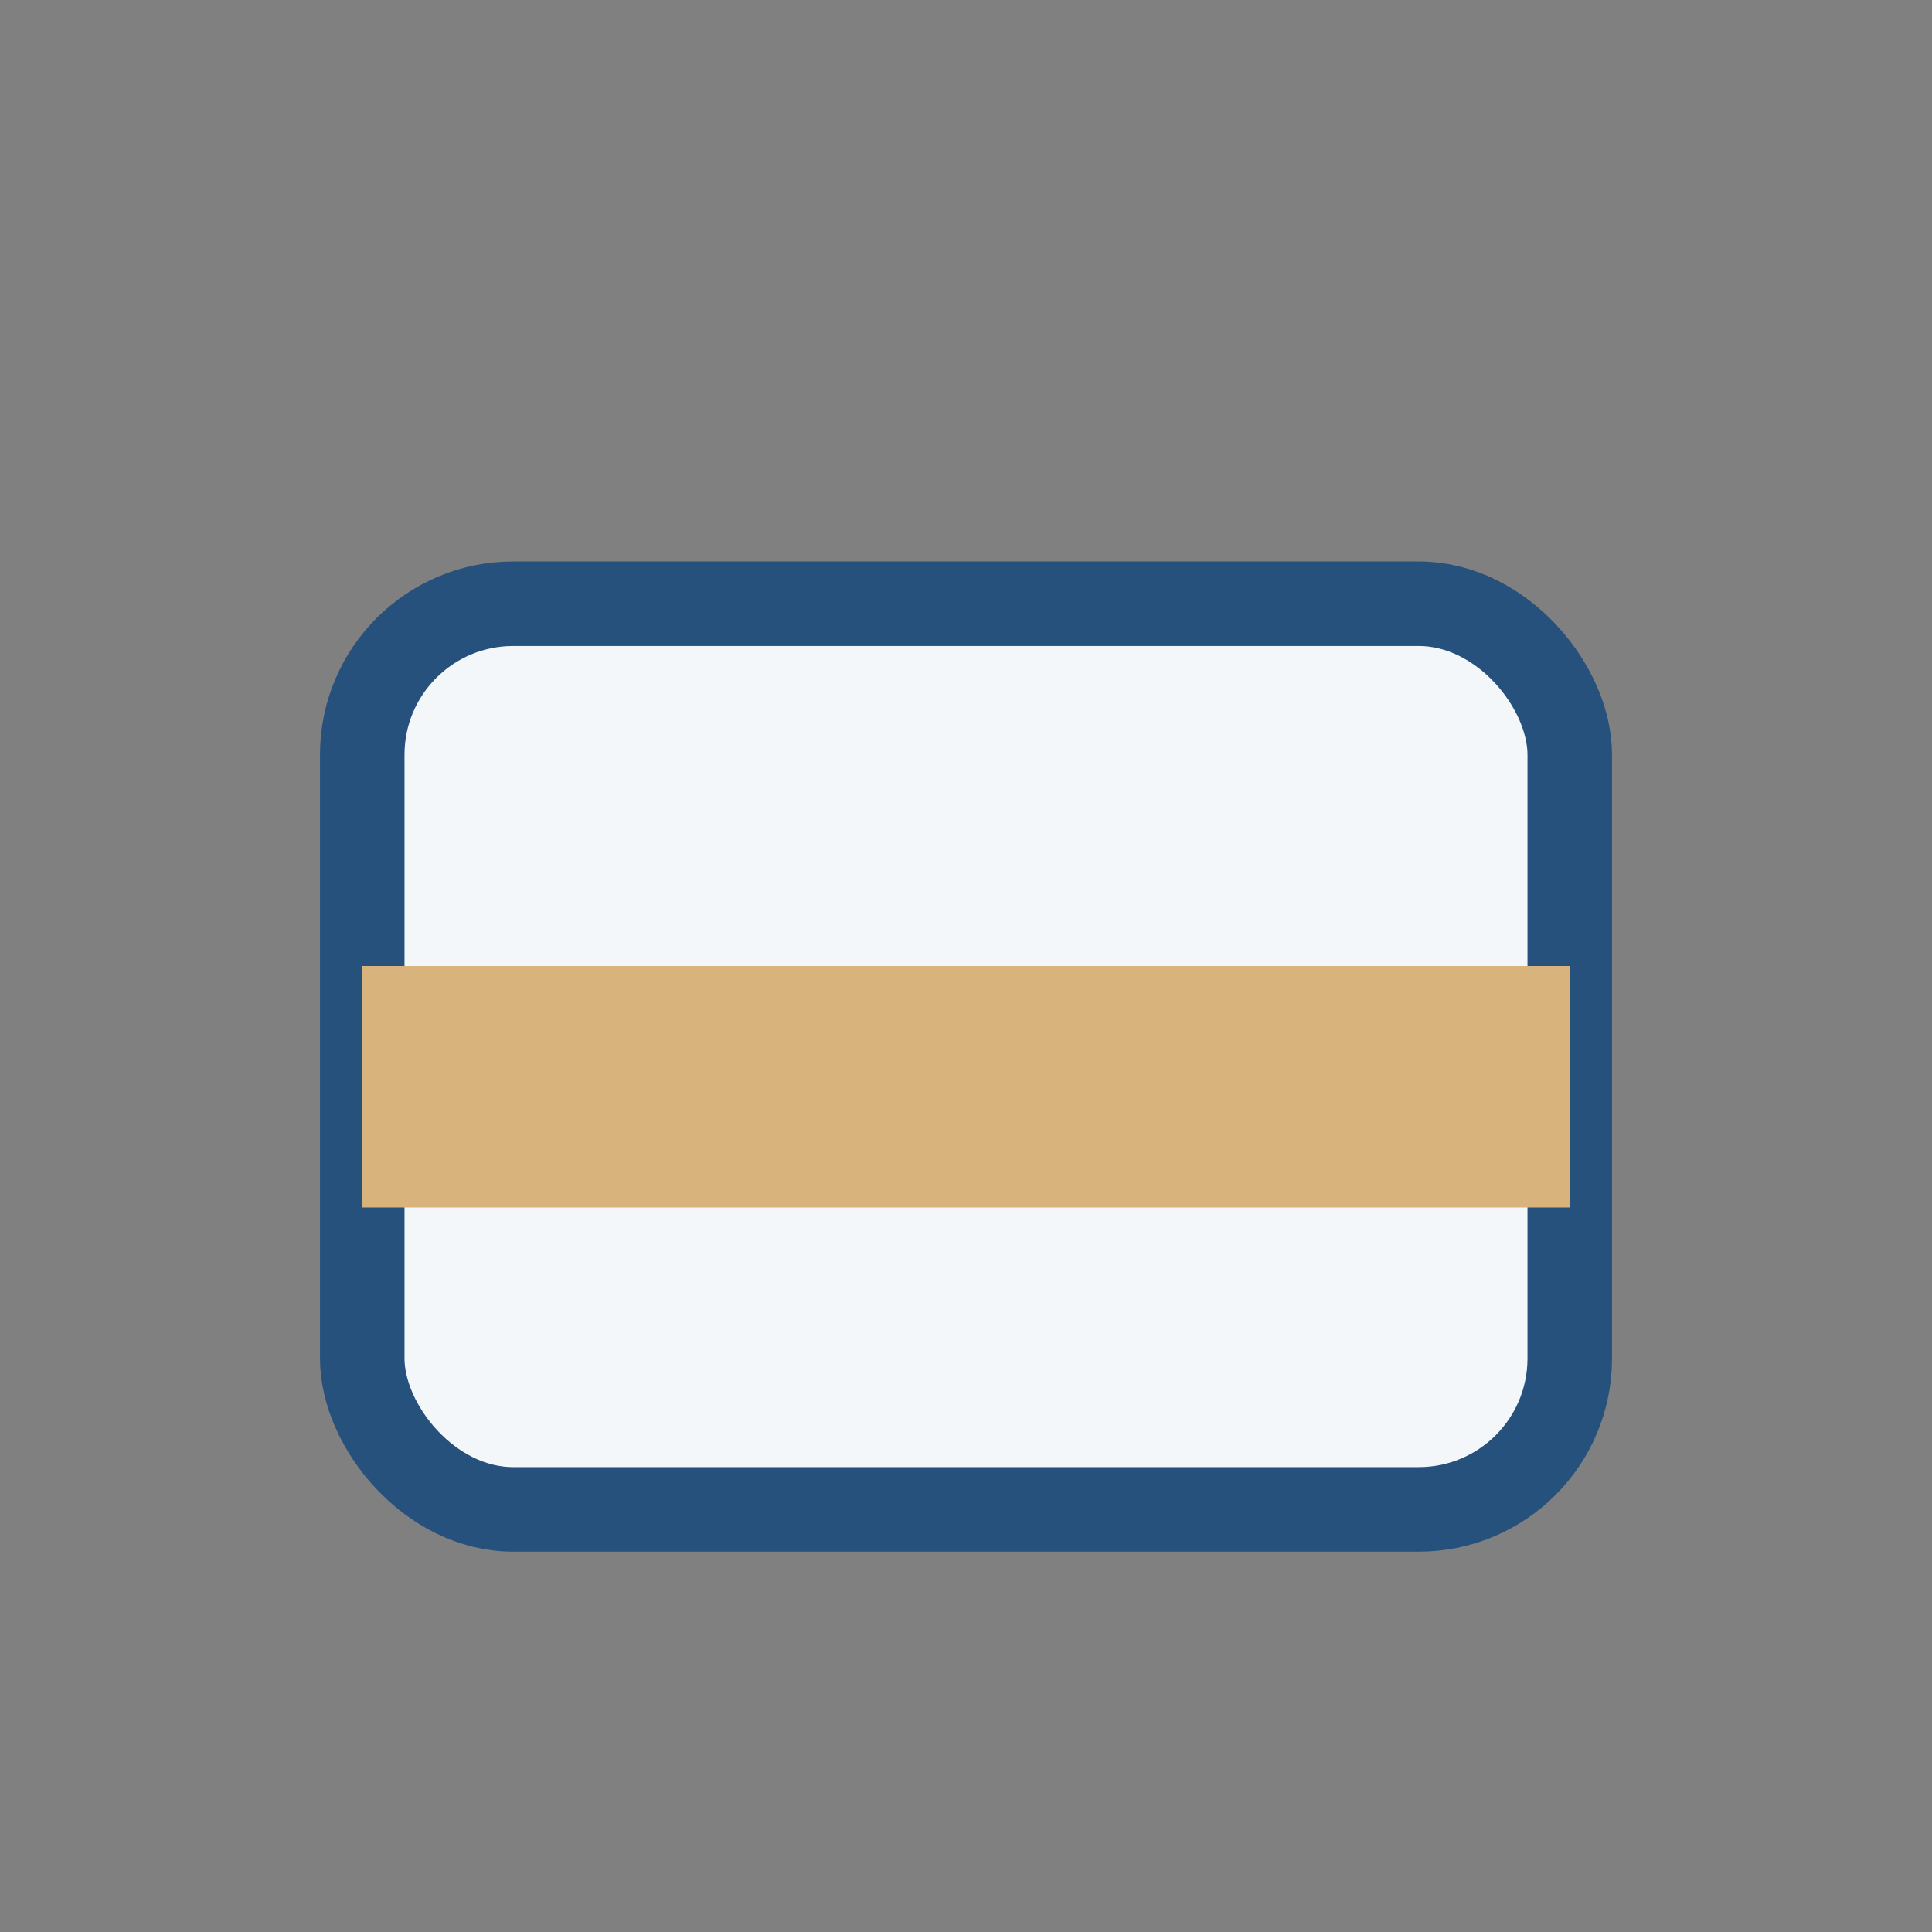 <?xml version="1.0" encoding="UTF-8"?>
<svg xmlns="http://www.w3.org/2000/svg" width="32" height="32" viewBox="0 0 32 32"><rect x="0" y="0" width="32" height="32" fill="#808080" stroke="none"/><rect x="6" y="10" width="20" height="15" rx="2.5" fill="#F4F7F9" stroke="#26517C" stroke-width="1.4"/><rect x="6" y="16" width="20" height="4" fill="#D8B37B"/></svg>